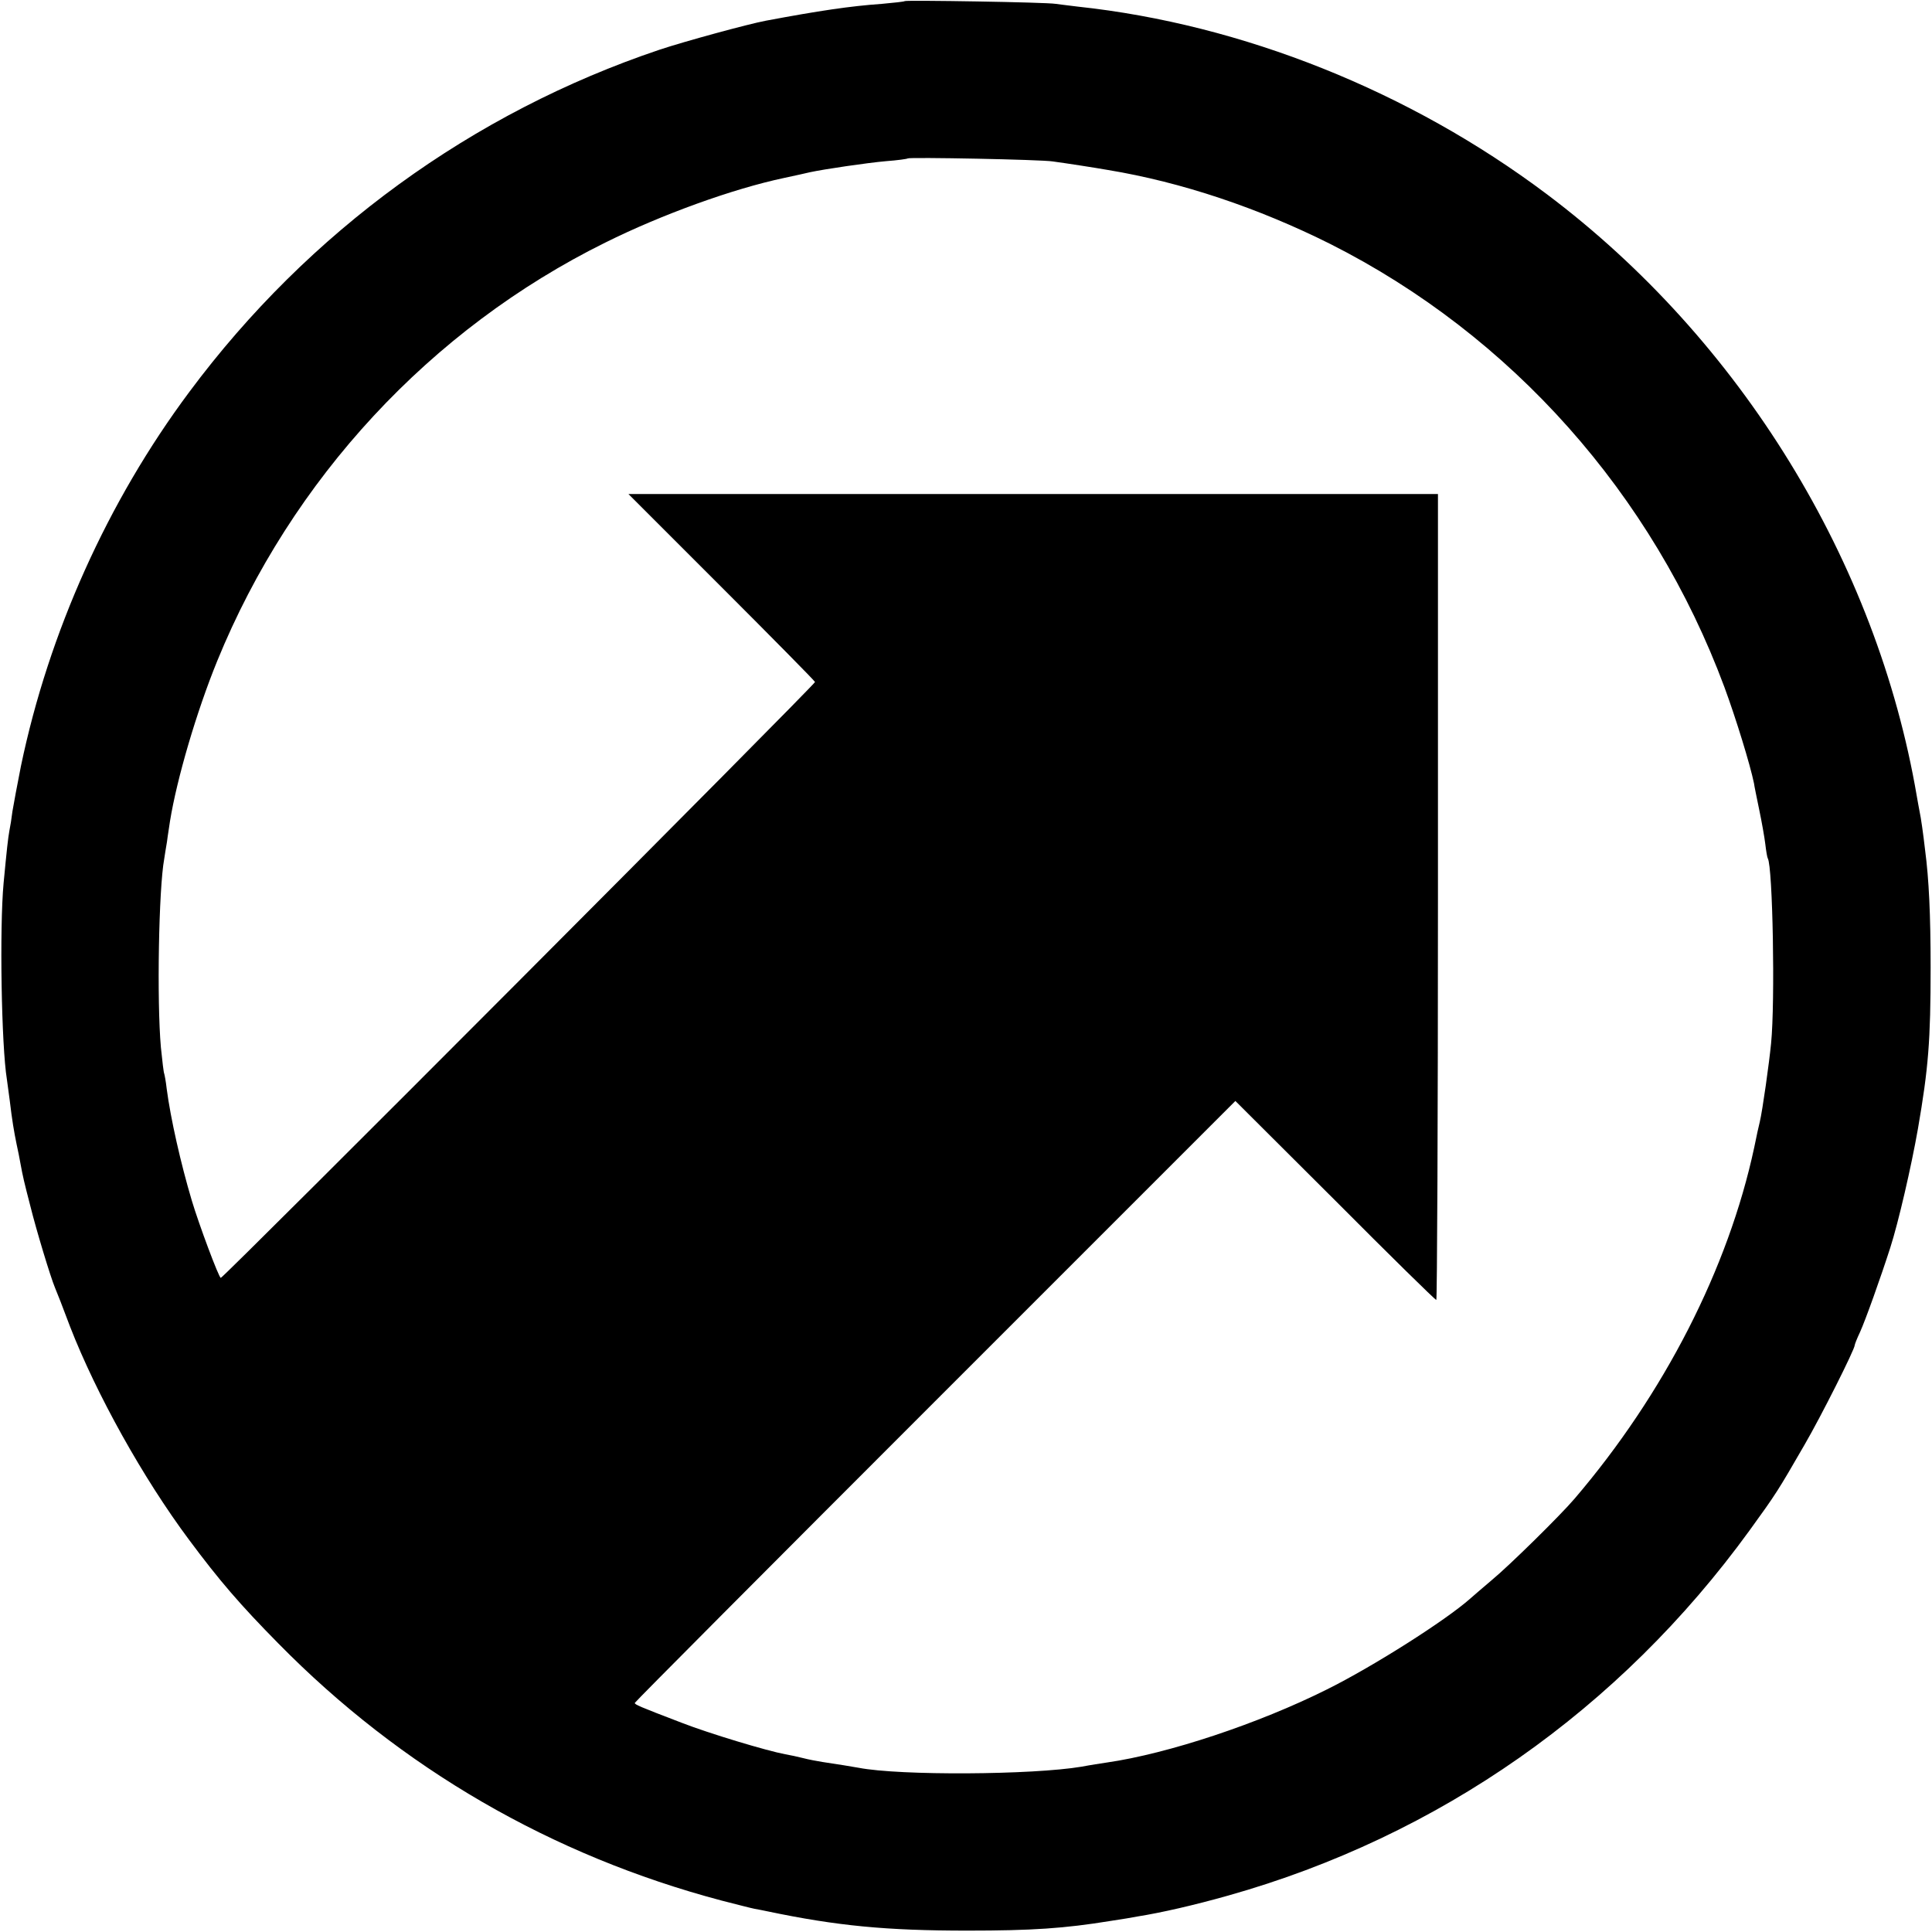 <?xml version="1.0" standalone="no"?>
<!DOCTYPE svg PUBLIC "-//W3C//DTD SVG 20010904//EN"
 "http://www.w3.org/TR/2001/REC-SVG-20010904/DTD/svg10.dtd">
<svg version="1.0" xmlns="http://www.w3.org/2000/svg"
 width="700pt" height="700pt" viewBox="0 0 700 700"
 preserveAspectRatio="xMidYMid meet">
<g transform="translate(0,700) scale(0.1,-0.1)"
fill="#000000" stroke="none">
<path d="M3278 6996 c-1 -2 -39 -6 -83 -10 -114 -8 -228 -25 -420 -61 -64 -12
-295 -75 -385 -105 -678 -228 -1272 -659 -1704 -1240 -296 -397 -509 -871
-610 -1355 -13 -66 -27 -140 -31 -165 -3 -25 -8 -56 -11 -70 -5 -28 -9 -64
-21 -190 -15 -162 -8 -589 12 -711 2 -13 6 -46 10 -74 9 -76 16 -116 25 -160
5 -22 11 -53 14 -70 9 -49 13 -66 36 -155 21 -85 73 -257 89 -295 5 -11 30
-75 55 -142 95 -244 264 -548 431 -772 110 -148 185 -235 323 -375 445 -453
991 -769 1606 -932 55 -14 109 -28 120 -30 12 -2 32 -6 46 -9 253 -53 432 -70
725 -70 235 0 352 8 518 35 40 6 83 13 97 16 88 14 206 41 330 76 763 215
1418 674 1889 1323 97 134 102 142 199 310 60 103 182 346 182 361 0 3 8 24
19 47 20 44 75 198 110 307 29 90 76 293 100 430 38 220 46 319 46 585 0 189
-6 319 -20 425 -7 61 -15 117 -20 140 -3 14 -7 39 -10 55 -145 850 -638 1653
-1340 2181 -496 373 -1103 616 -1700 680 -27 3 -63 8 -80 10 -34 6 -541 14
-547 10z m537 -581 c45 -6 155 -23 200 -31 266 -44 543 -137 805 -268 656
-331 1168 -906 1428 -1606 42 -114 93 -280 107 -348 1 -9 10 -52 19 -96 9 -43
19 -99 22 -124 3 -26 7 -49 9 -52 18 -29 27 -520 12 -670 -7 -72 -31 -243 -41
-285 -3 -11 -12 -52 -20 -92 -94 -439 -327 -894 -651 -1273 -51 -60 -237 -243
-300 -295 -33 -28 -68 -58 -78 -67 -89 -79 -352 -246 -519 -329 -248 -124
-576 -233 -798 -265 -19 -3 -60 -9 -91 -15 -178 -30 -658 -33 -808 -4 -21 4
-78 13 -131 21 -19 3 -51 9 -70 14 -19 5 -48 11 -65 14 -65 12 -275 75 -375
114 -157 60 -170 66 -170 72 0 3 490 495 1088 1093 l1088 1088 361 -360 c198
-199 363 -361 367 -361 3 0 6 657 6 1460 l0 1460 -1466 0 -1467 0 337 -337
c185 -185 338 -340 339 -344 2 -8 -2143 -2159 -2153 -2159 -7 0 -80 196 -105
280 -40 134 -77 298 -91 405 -3 28 -8 52 -9 55 -2 3 -7 46 -12 95 -15 168 -8
575 12 683 1 9 6 37 10 62 3 25 9 59 11 75 25 154 96 396 171 580 269 659 773
1203 1406 1516 205 102 463 195 647 234 41 9 84 18 95 21 51 11 207 34 275 40
41 3 77 8 79 10 6 5 483 -4 526 -11z"/>
</g>
</svg>
